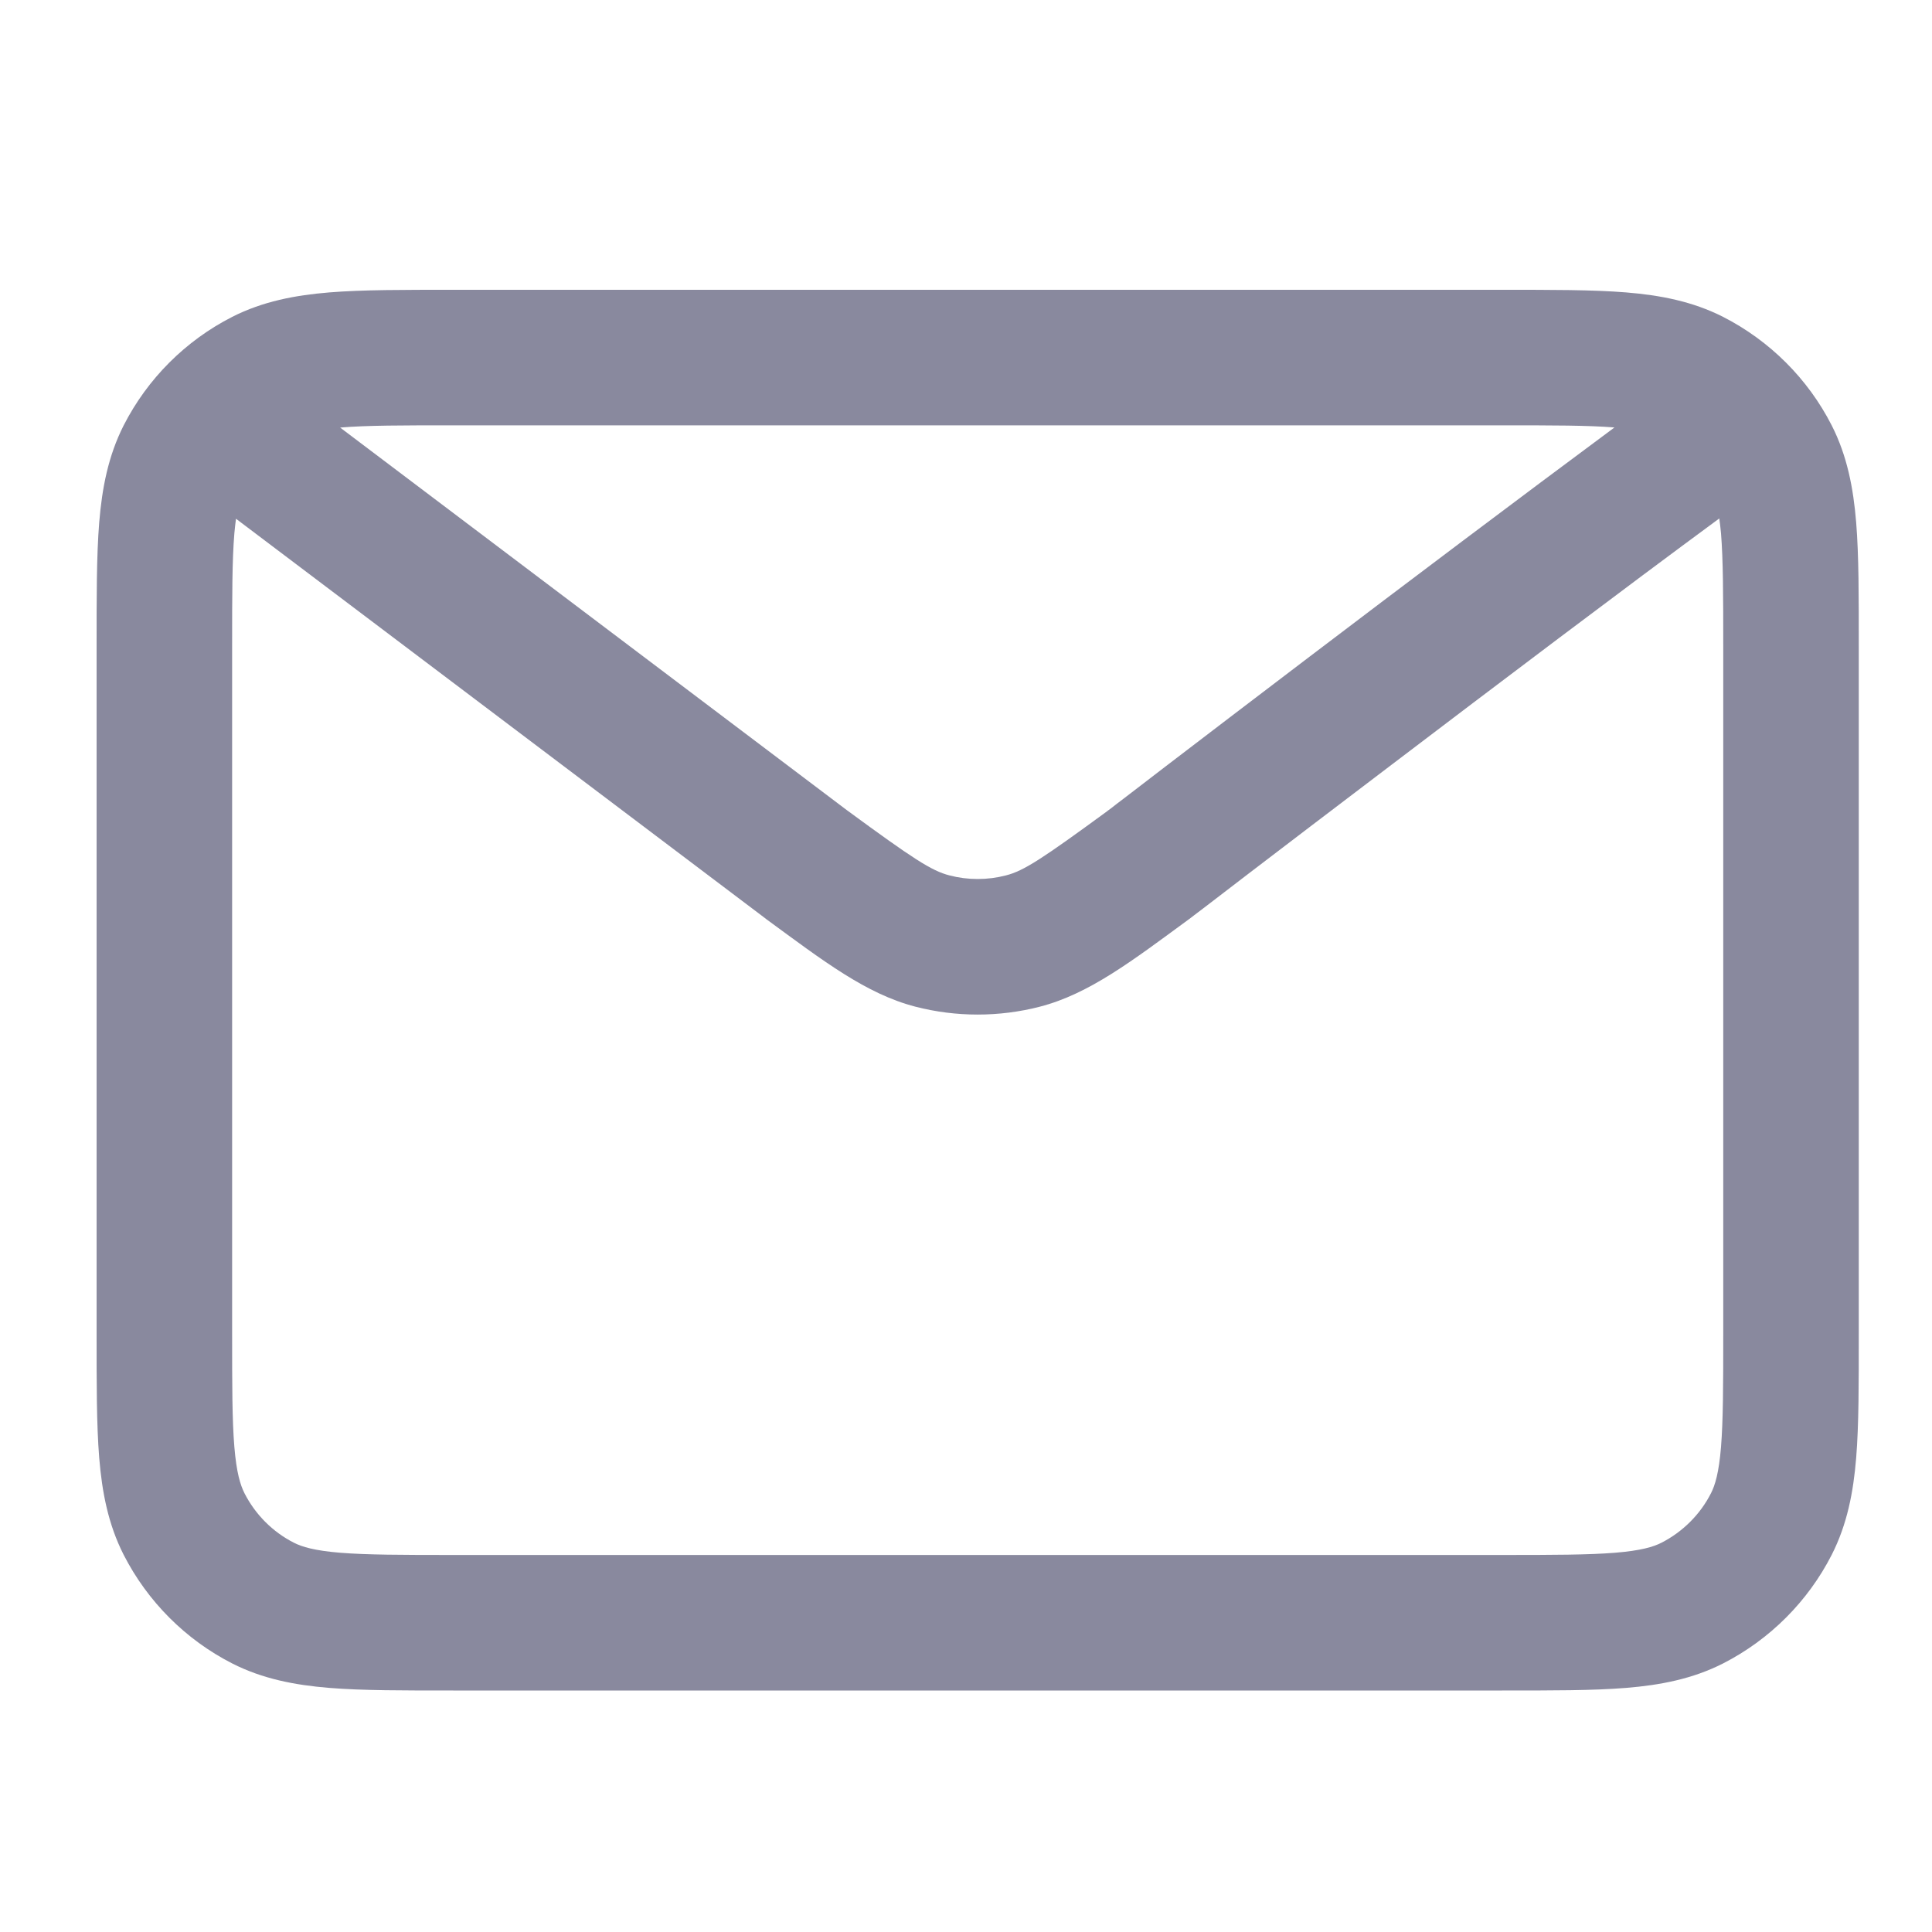 <svg width="20" height="20" viewBox="0 0 20 20" fill="none" xmlns="http://www.w3.org/2000/svg">
<path d="M17.839 6.693C17.839 6.158 17.838 5.799 17.816 5.522C17.811 5.464 17.804 5.413 17.798 5.367C16.8 6.102 15.494 7.089 14.405 7.917C13.819 8.362 13.297 8.759 12.922 9.046C12.735 9.189 12.584 9.305 12.48 9.385C12.428 9.425 12.387 9.455 12.36 9.476C12.347 9.487 12.336 9.495 12.329 9.5C12.326 9.503 12.323 9.505 12.321 9.506L12.319 9.508C12.315 9.511 12.31 9.514 12.306 9.517C11.72 9.947 11.275 10.289 10.765 10.421C10.343 10.53 9.898 10.53 9.476 10.421C8.966 10.289 8.523 9.948 7.938 9.519C7.934 9.517 7.931 9.514 7.928 9.511L2.443 5.37C2.437 5.415 2.431 5.466 2.426 5.523C2.403 5.8 2.403 6.16 2.403 6.695V13.805C2.403 14.34 2.403 14.7 2.426 14.977C2.448 15.245 2.488 15.373 2.531 15.458C2.643 15.678 2.822 15.858 3.042 15.97C3.126 16.013 3.255 16.052 3.522 16.074C3.799 16.096 4.158 16.097 4.693 16.097H15.549C16.084 16.097 16.442 16.096 16.719 16.074C16.987 16.052 17.116 16.013 17.2 15.97C17.42 15.857 17.6 15.678 17.712 15.458C17.755 15.374 17.794 15.245 17.816 14.978C17.838 14.701 17.839 14.343 17.839 13.808V6.693ZM4.695 4.403C4.16 4.403 3.8 4.403 3.523 4.426H3.521L8.767 8.387C9.451 8.889 9.642 9.014 9.828 9.062C10.02 9.112 10.222 9.112 10.414 9.062C10.599 9.015 10.79 8.889 11.465 8.395C11.465 8.394 11.466 8.393 11.467 8.393C11.468 8.391 11.471 8.39 11.475 8.387C11.482 8.382 11.492 8.374 11.506 8.364C11.533 8.342 11.574 8.311 11.627 8.271C11.731 8.191 11.882 8.075 12.07 7.931C12.445 7.644 12.968 7.245 13.555 6.799C14.555 6.039 15.746 5.142 16.713 4.425C16.437 4.403 16.079 4.403 15.547 4.403H4.695ZM19.242 13.808C19.242 14.319 19.243 14.745 19.215 15.092C19.186 15.447 19.122 15.78 18.962 16.095C18.715 16.579 18.32 16.973 17.837 17.22C17.522 17.38 17.189 17.444 16.834 17.473C16.487 17.501 16.061 17.5 15.549 17.5H4.693C4.181 17.5 3.755 17.501 3.408 17.473C3.053 17.444 2.719 17.38 2.404 17.22C1.92 16.973 1.527 16.578 1.28 16.095C1.12 15.78 1.056 15.446 1.027 15.091C0.999 14.744 1 14.317 1 13.805V6.695C1 6.183 0.999 5.756 1.027 5.409C1.056 5.054 1.12 4.72 1.28 4.404C1.527 3.92 1.92 3.527 2.404 3.28C2.72 3.12 3.054 3.056 3.409 3.027C3.756 2.999 4.183 3 4.695 3H15.547C16.059 3 16.486 2.999 16.833 3.027C17.188 3.056 17.521 3.12 17.837 3.28C18.32 3.527 18.715 3.92 18.962 4.404C19.122 4.719 19.186 5.053 19.215 5.408C19.243 5.755 19.242 6.181 19.242 6.693V13.808Z" fill="#89899E"/>
</svg>
